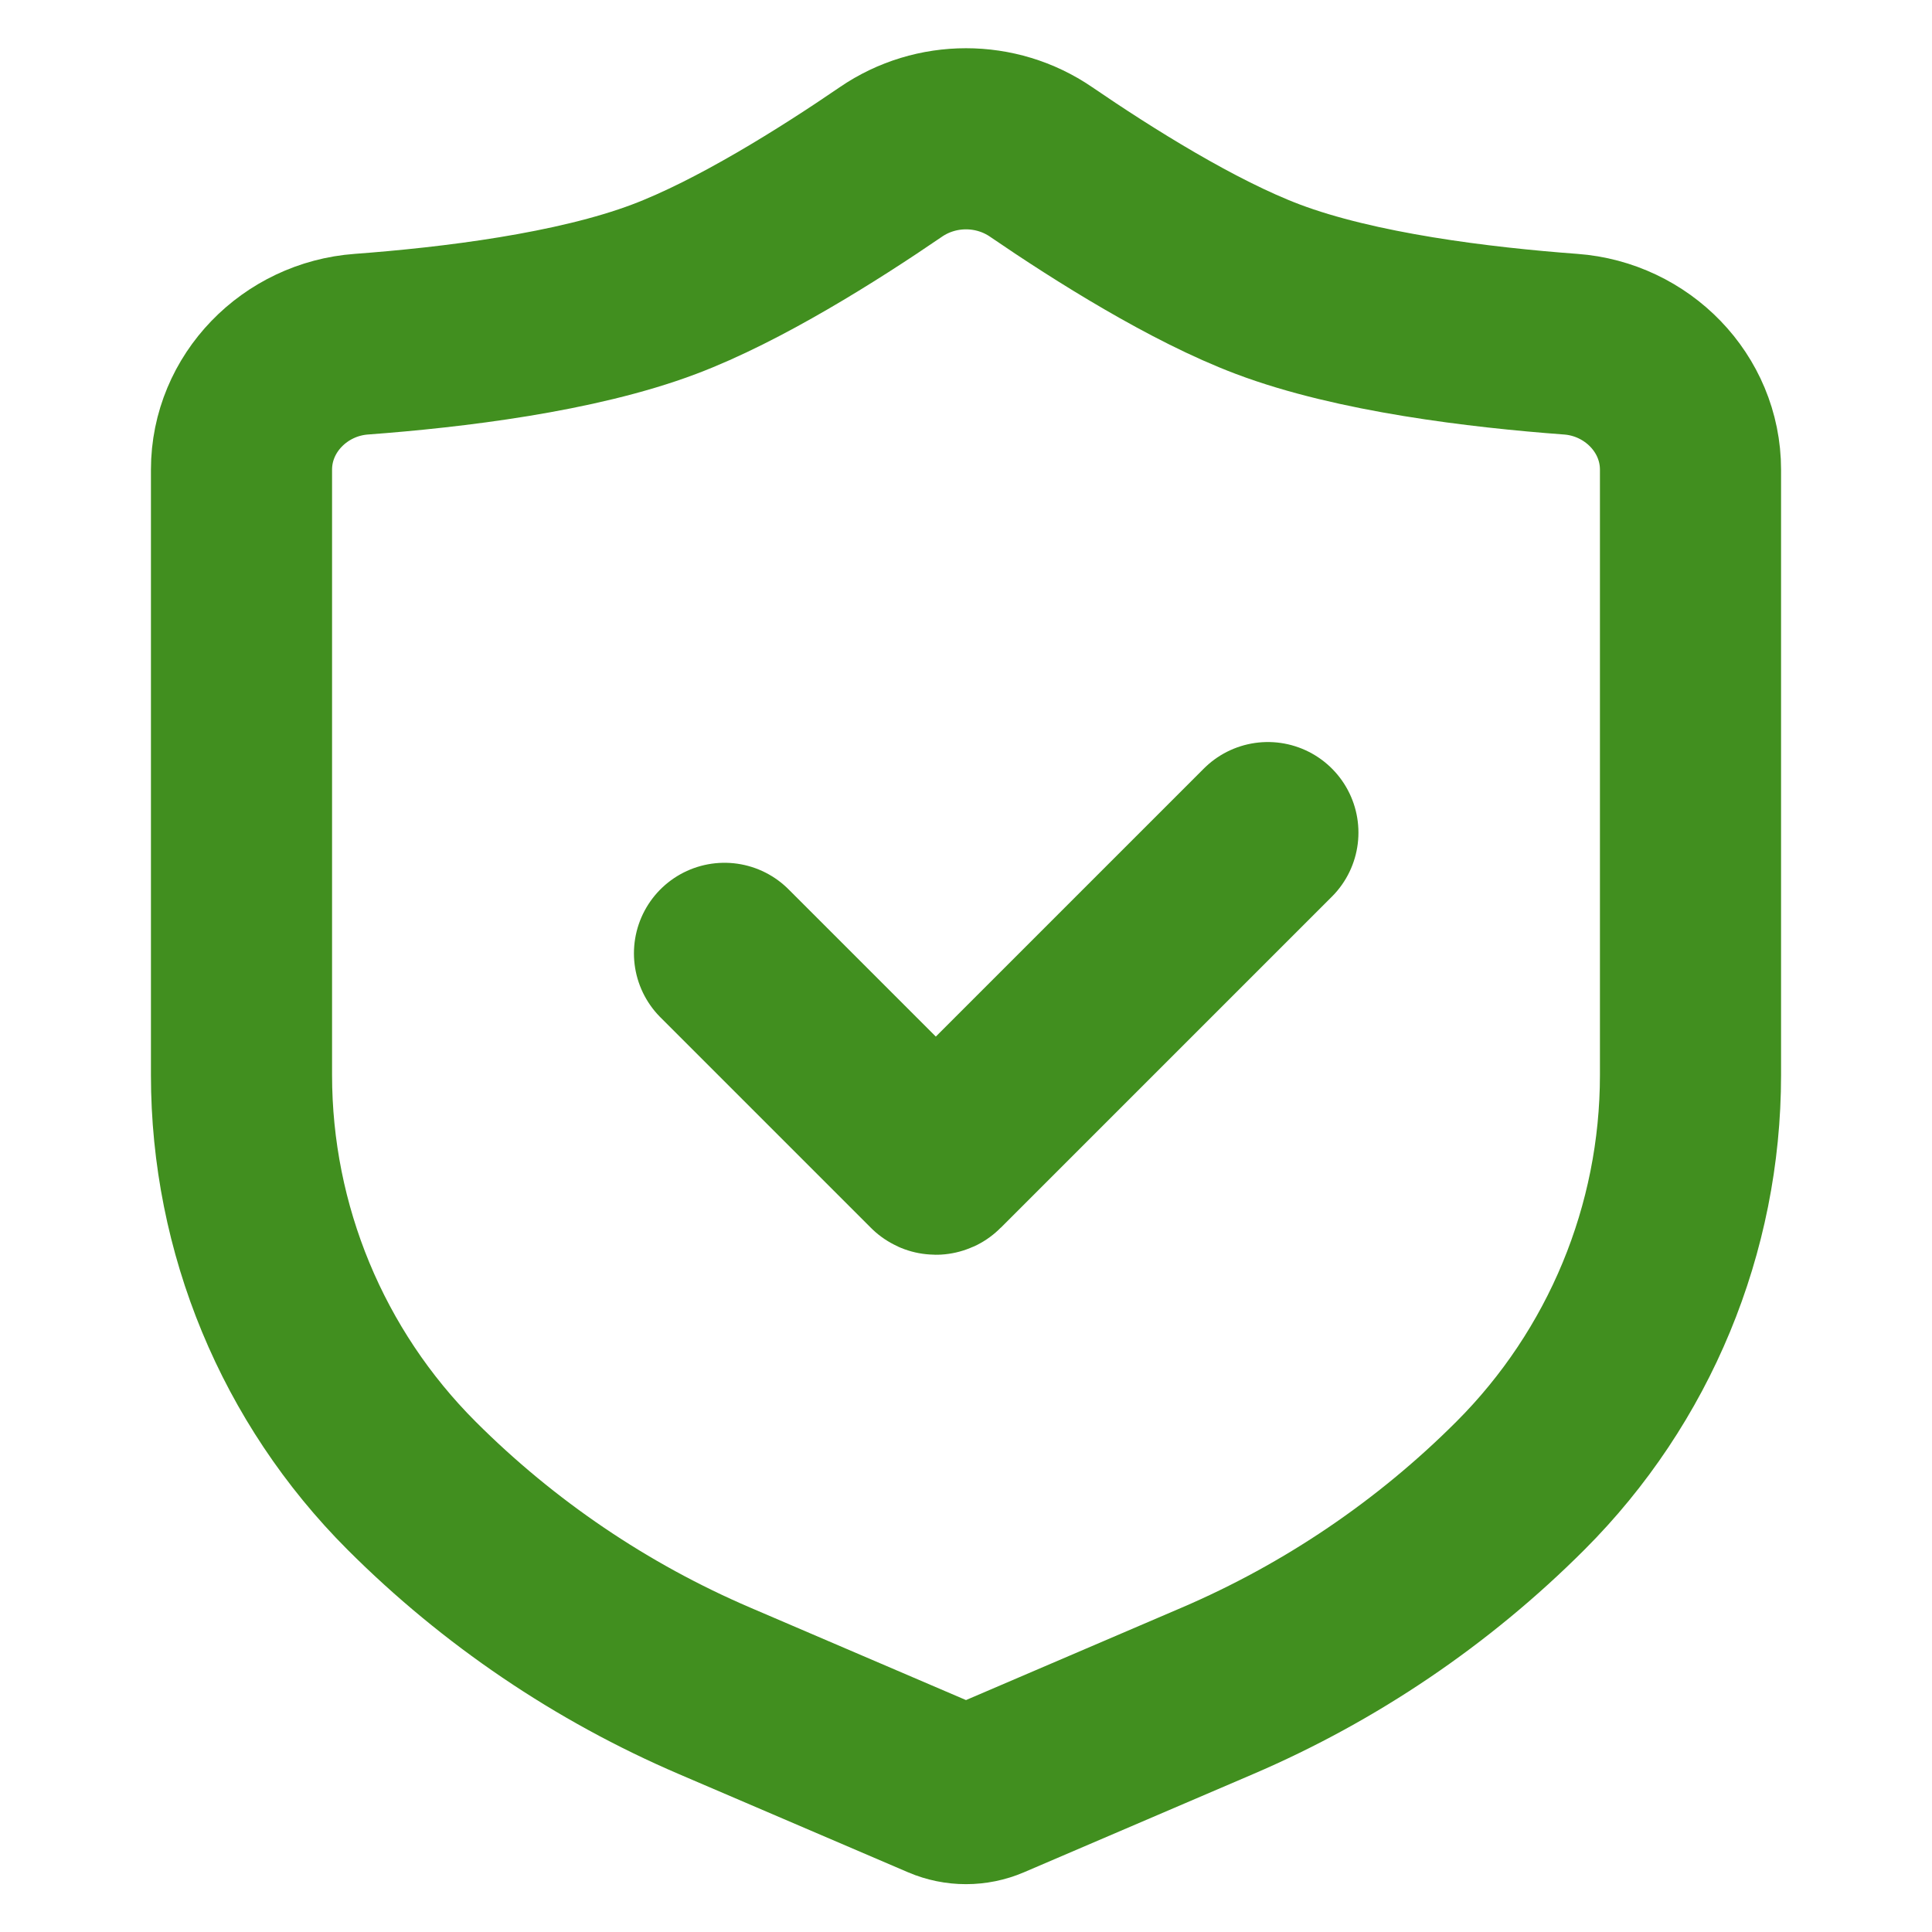 <svg width="20" height="20" viewBox="0 0 20 20" fill="none" xmlns="http://www.w3.org/2000/svg">
<path d="M7.5 9.869L9.679 12.048C9.684 12.053 9.691 12.053 9.696 12.048L13.125 8.619M6.875 2.994C5.961 3.339 4.681 3.493 3.741 3.563C3.055 3.613 2.5 4.174 2.5 4.862V11.129C2.5 12.723 3.133 14.252 4.261 15.38C5.162 16.281 6.227 17.002 7.398 17.504L9.769 18.52C9.917 18.583 10.083 18.583 10.231 18.52L12.602 17.504C13.773 17.002 14.838 16.281 15.739 15.38C16.867 14.252 17.5 12.723 17.5 11.129V4.862C17.5 4.174 16.945 3.613 16.259 3.563C15.319 3.493 14.039 3.339 13.125 2.994C12.351 2.702 11.42 2.116 10.777 1.676C10.311 1.357 9.689 1.357 9.223 1.676C8.58 2.116 7.649 2.702 6.875 2.994Z" stroke="#418F1F" stroke-width="1.875" stroke-linecap="round" stroke-linejoin="round"/>
</svg>

